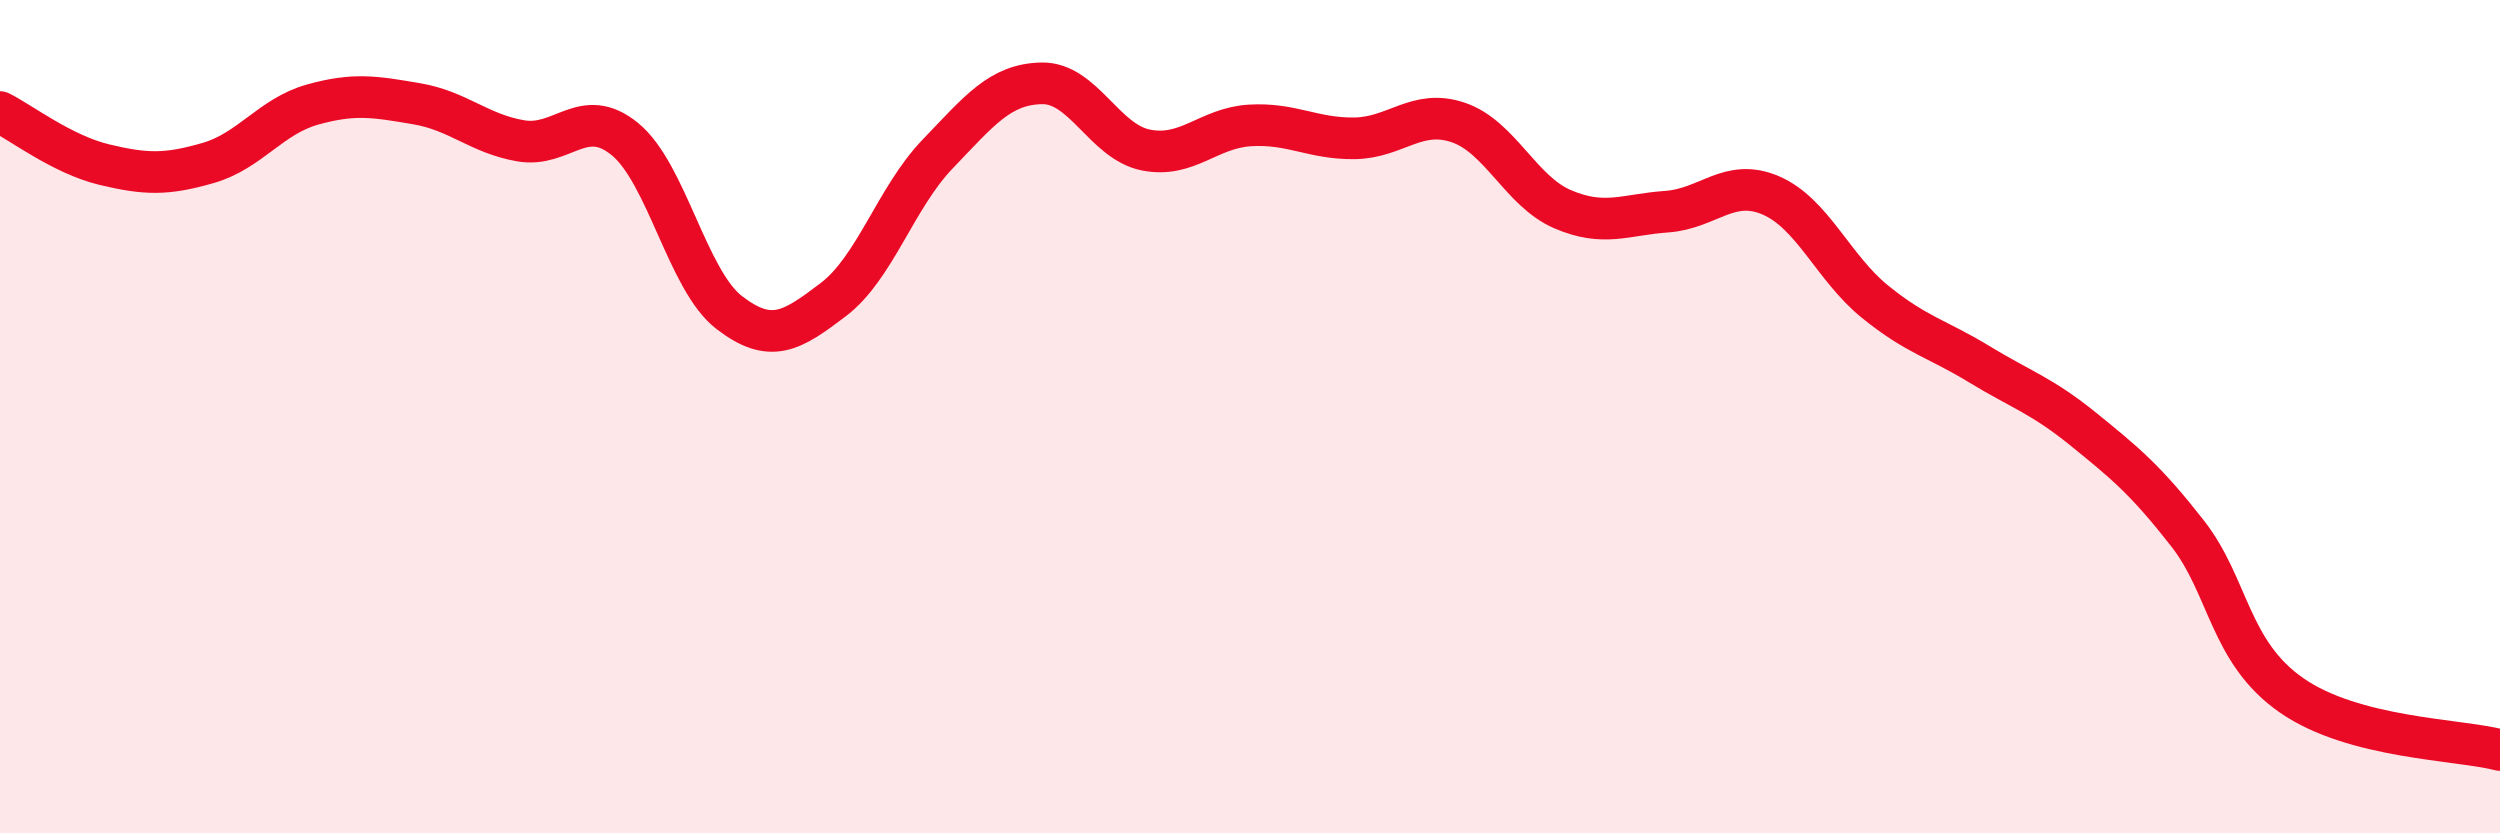 
    <svg width="60" height="20" viewBox="0 0 60 20" xmlns="http://www.w3.org/2000/svg">
      <path
        d="M 0,2.69 C 0.5,2.94 1.5,3.71 2.5,3.95 C 3.5,4.19 4,4.2 5,3.91 C 6,3.62 6.5,2.79 7.5,2.51 C 8.5,2.23 9,2.32 10,2.49 C 11,2.66 11.5,3.21 12.5,3.38 C 13.5,3.55 14,2.52 15,3.34 C 16,4.16 16.5,6.73 17.5,7.5 C 18.5,8.27 19,7.95 20,7.19 C 21,6.43 21.5,4.74 22.5,3.7 C 23.5,2.66 24,2.02 25,2 C 26,1.98 26.5,3.4 27.5,3.6 C 28.5,3.8 29,3.07 30,3.01 C 31,2.95 31.5,3.33 32.5,3.32 C 33.5,3.31 34,2.6 35,2.94 C 36,3.28 36.5,4.59 37.5,5.02 C 38.5,5.45 39,5.15 40,5.08 C 41,5.01 41.5,4.26 42.5,4.69 C 43.5,5.12 44,6.43 45,7.24 C 46,8.05 46.5,8.13 47.5,8.74 C 48.5,9.35 49,9.49 50,10.3 C 51,11.11 51.5,11.52 52.5,12.8 C 53.5,14.08 53.5,15.65 55,16.69 C 56.5,17.73 59,17.74 60,18L60 20L0 20Z"
        fill="#EB0A25"
        opacity="0.1"
        stroke-linecap="round"
        stroke-linejoin="round"
      />
      <path
        d="M 0,2.69 C 0.5,2.94 1.5,3.71 2.5,3.95 C 3.5,4.19 4,4.2 5,3.91 C 6,3.62 6.5,2.79 7.5,2.51 C 8.5,2.23 9,2.32 10,2.49 C 11,2.66 11.5,3.21 12.5,3.38 C 13.5,3.55 14,2.52 15,3.34 C 16,4.16 16.5,6.73 17.5,7.5 C 18.5,8.27 19,7.95 20,7.19 C 21,6.43 21.5,4.74 22.5,3.7 C 23.5,2.66 24,2.02 25,2 C 26,1.98 26.5,3.4 27.5,3.6 C 28.5,3.8 29,3.07 30,3.01 C 31,2.95 31.5,3.33 32.5,3.32 C 33.5,3.31 34,2.6 35,2.94 C 36,3.28 36.5,4.59 37.5,5.02 C 38.5,5.45 39,5.15 40,5.08 C 41,5.01 41.5,4.26 42.5,4.69 C 43.5,5.12 44,6.43 45,7.24 C 46,8.05 46.5,8.13 47.5,8.74 C 48.5,9.35 49,9.49 50,10.3 C 51,11.11 51.5,11.52 52.5,12.8 C 53.5,14.08 53.5,15.65 55,16.69 C 56.5,17.73 59,17.74 60,18"
        stroke="#EB0A25"
        stroke-width="1"
        fill="none"
        stroke-linecap="round"
        stroke-linejoin="round"
      />
    </svg>
  